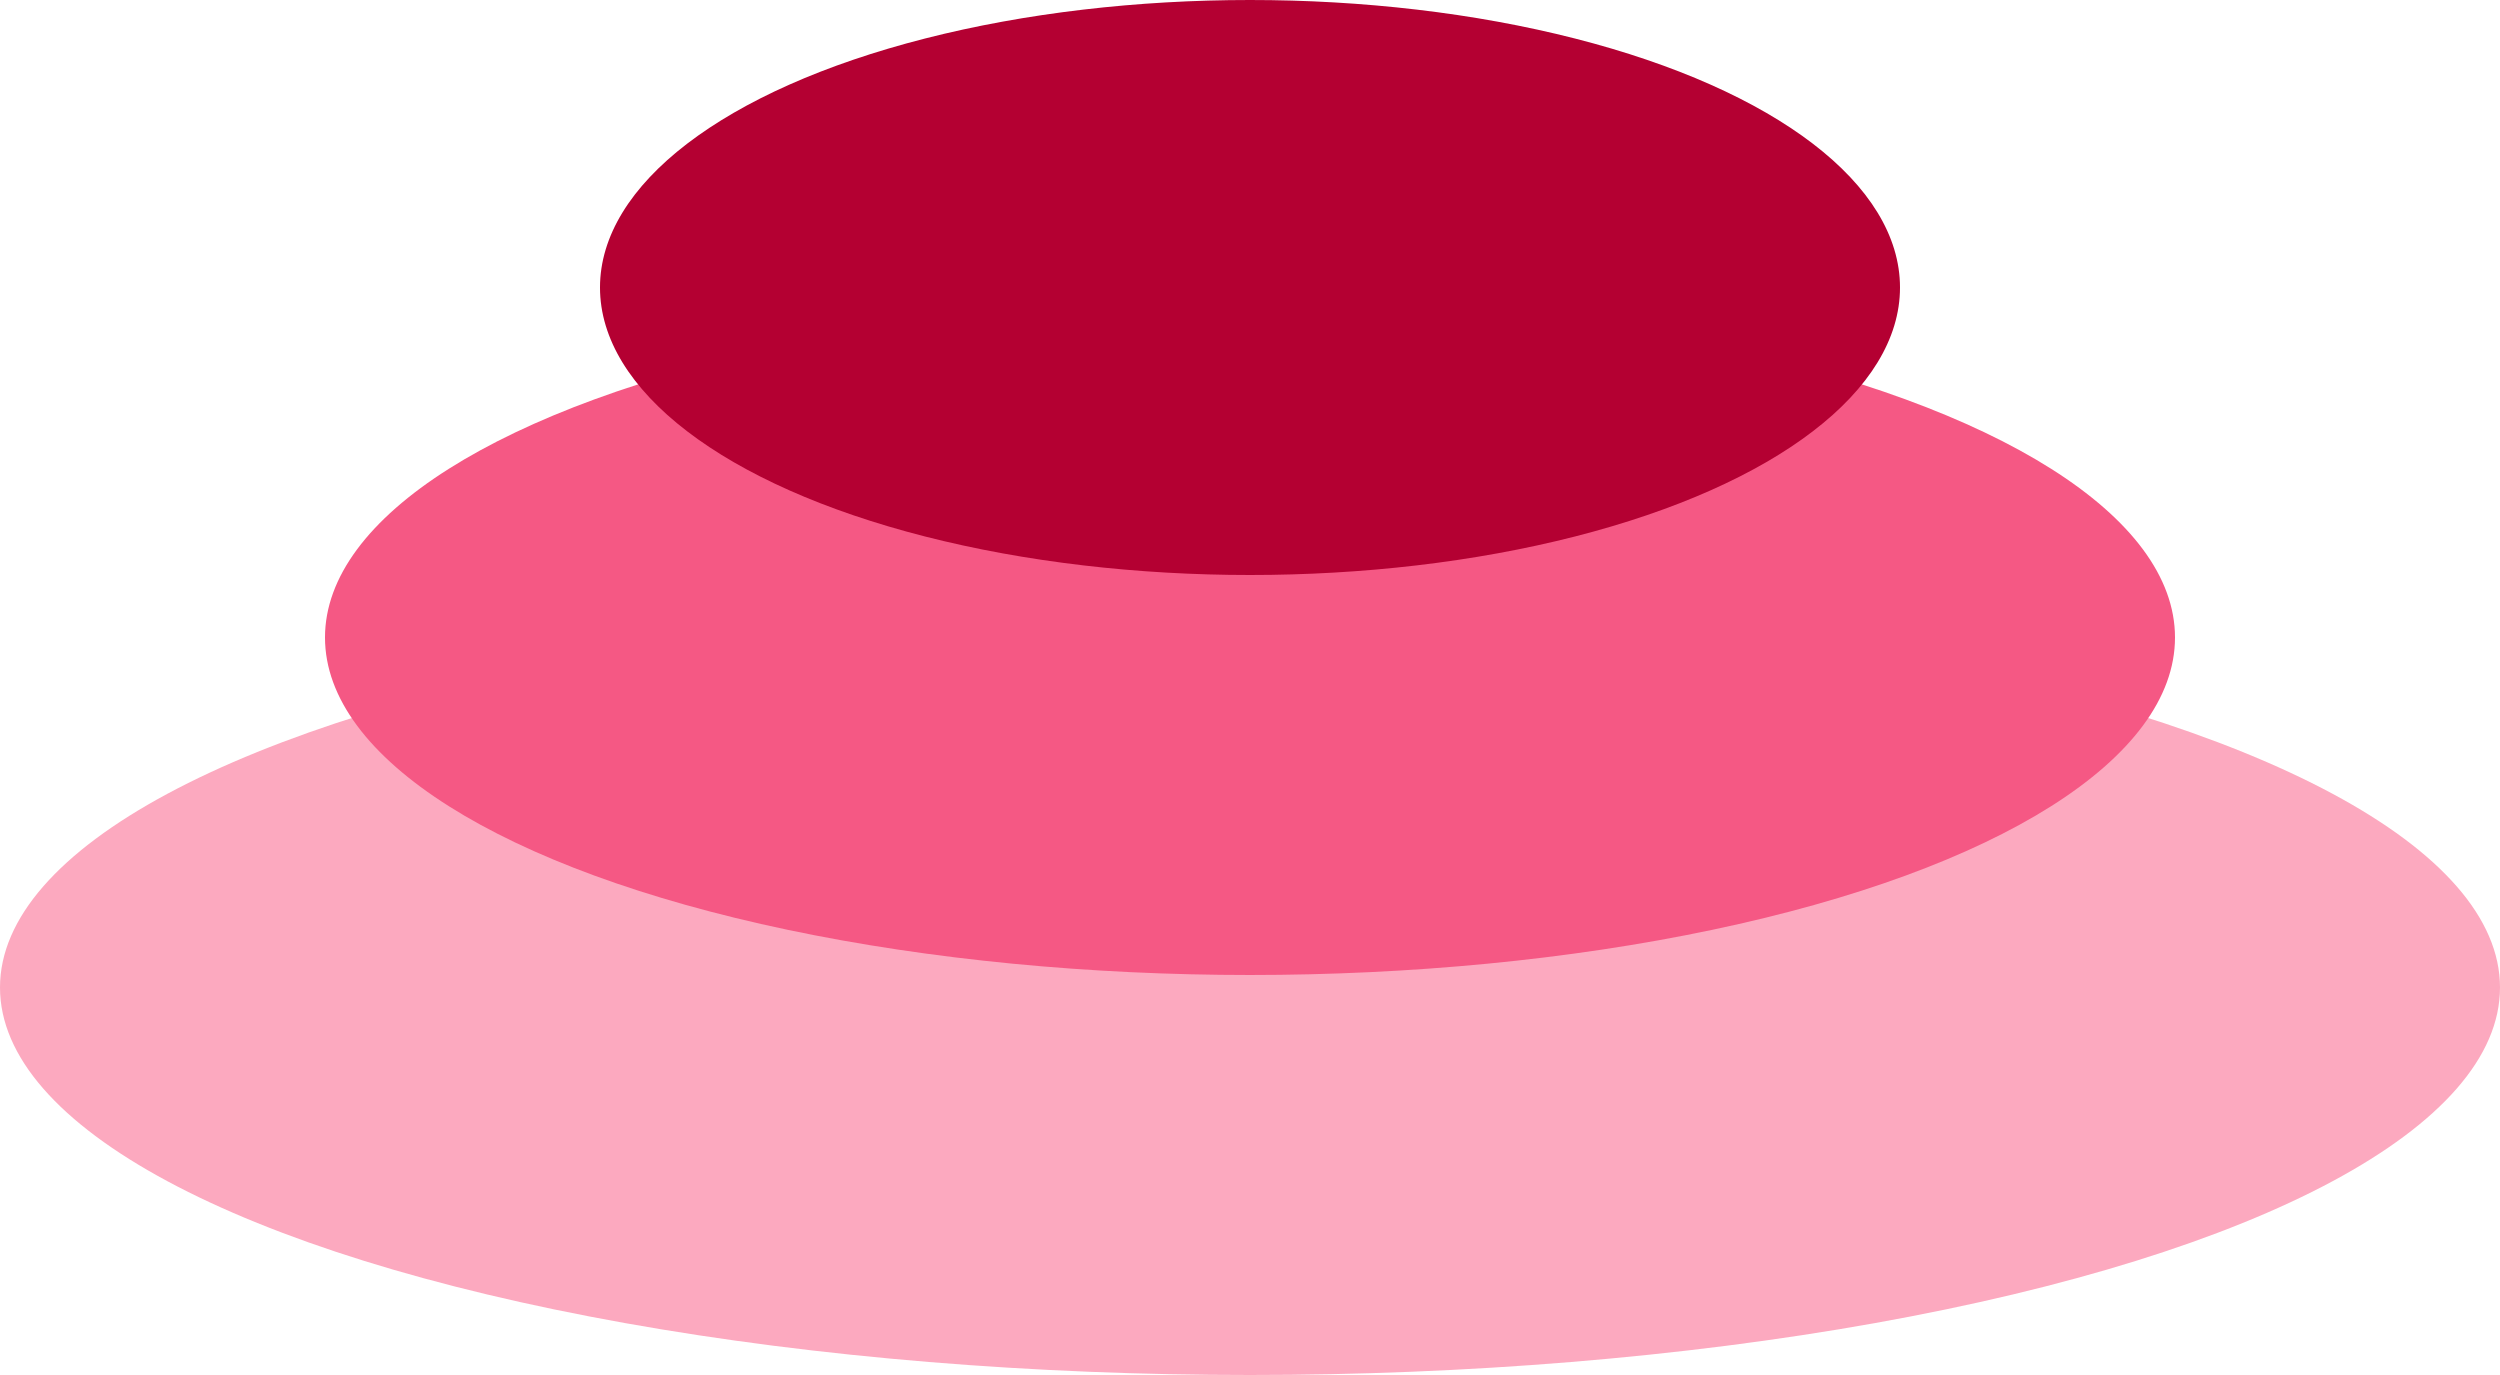 <svg xmlns="http://www.w3.org/2000/svg" data-name="Layer 1" viewBox="0 0 100 55"><ellipse cx="50" cy="39.5" fill="#fca9bf" rx="50" ry="15.5"/><ellipse cx="50" cy="25.5" fill="#f55884" rx="37" ry="13.5"/><ellipse cx="50" cy="11.5" fill="#b40032" rx="26" ry="11.5"/></svg>